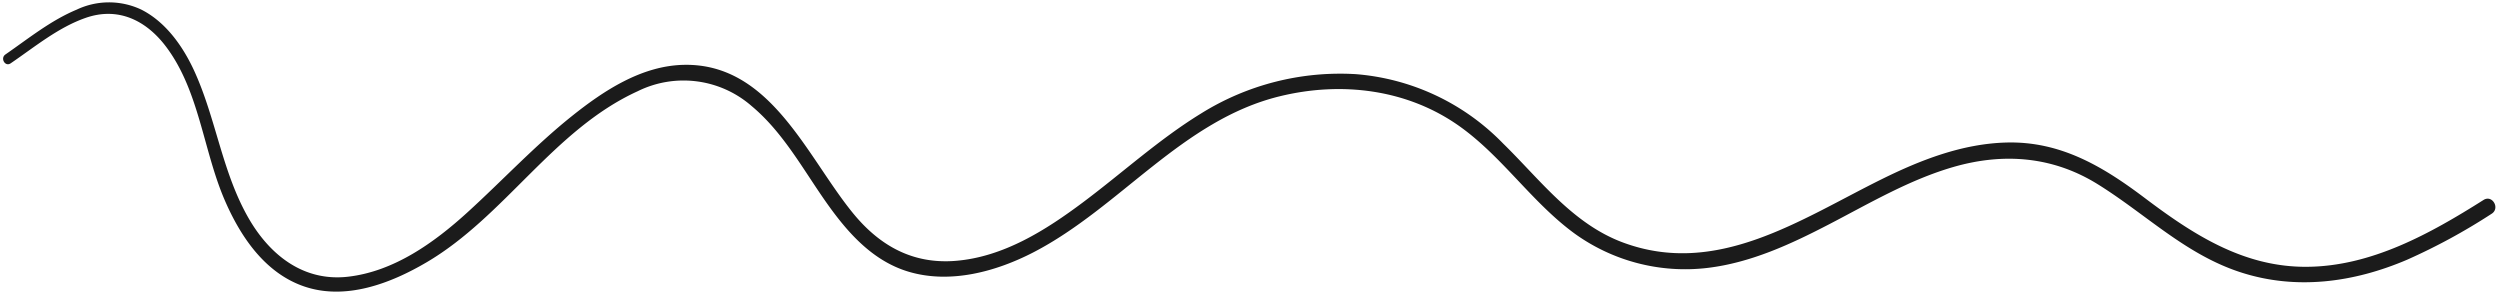 <?xml version="1.0" encoding="UTF-8" standalone="no"?><svg xmlns="http://www.w3.org/2000/svg" xmlns:xlink="http://www.w3.org/1999/xlink" fill="#1b1b1b" height="38.3" preserveAspectRatio="xMidYMid meet" version="1" viewBox="-0.4 -0.3 318.8 38.3" width="318.8" zoomAndPan="magnify"><g data-name="35" id="change1_1"><path d="M316.3,25.2c-6.792,4.289-14.319,8.485-22.577,8.523-8.058.038-14.455-4.124-20.638-8.786-5.331-4.02-10.736-7.244-17.626-7.062-5.632.149-10.938,2.22-15.927,4.689-10.345,5.118-20.969,12.508-32.958,8.064-6.427-2.382-10.573-8.008-15.307-12.637a29.405,29.405,0,0,0-18.773-8.835,33.505,33.505,0,0,0-19.763,5.034c-5.333,3.277-9.974,7.525-14.97,11.267-4.787,3.585-10.18,7.008-16.294,7.506-5.415.44-9.611-1.872-13-5.968C102.529,19.8,97.908,7.708,86.759,7.97c-5.36.126-10.15,3.278-14.2,6.51-4.736,3.781-8.875,8.226-13.35,12.3-4.248,3.867-9.379,7.546-15.255,8.209-5.565.627-9.81-2.649-12.53-7.254C27.913,21.781,27.184,14.8,24.3,8.59,22.871,5.53,20.693,2.467,17.6.916a9.642,9.642,0,0,0-8.236.02C6.061,2.315,3.217,4.622.293,6.645-.4,7.121.254,8.256.956,7.778,4,5.708,7.013,3.2,10.529,1.977,14.681.531,18.275,2.3,20.823,5.72c4.2,5.625,4.7,13.166,7.425,19.485,2.007,4.655,5.133,9.315,10.145,11.024,5.3,1.806,11.029-.39,15.6-3.077,10-5.876,16.176-16.9,26.9-21.807a13.2,13.2,0,0,1,14.568,1.89c3.918,3.27,6.416,7.84,9.293,11.971,2.716,3.9,5.954,7.705,10.665,9.128,5.335,1.613,11.215.006,16.008-2.481,10.994-5.706,18.926-16.809,31.313-19.861,7.912-1.95,16.4-.931,23.1,3.895,5.374,3.869,9.095,9.563,14.422,13.5a24.09,24.09,0,0,0,17.091,4.476c5.531-.663,10.632-3.035,15.524-5.577,5.153-2.677,10.231-5.678,15.847-7.3,6.359-1.832,12.639-1.343,18.328,2.175,6.142,3.8,11.159,8.92,18.17,11.229,7.138,2.351,14.518,1.34,21.326-1.567a77.062,77.062,0,0,0,10.784-5.863C318.445,26.261,317.418,24.489,316.3,25.2Z"/></g></svg>